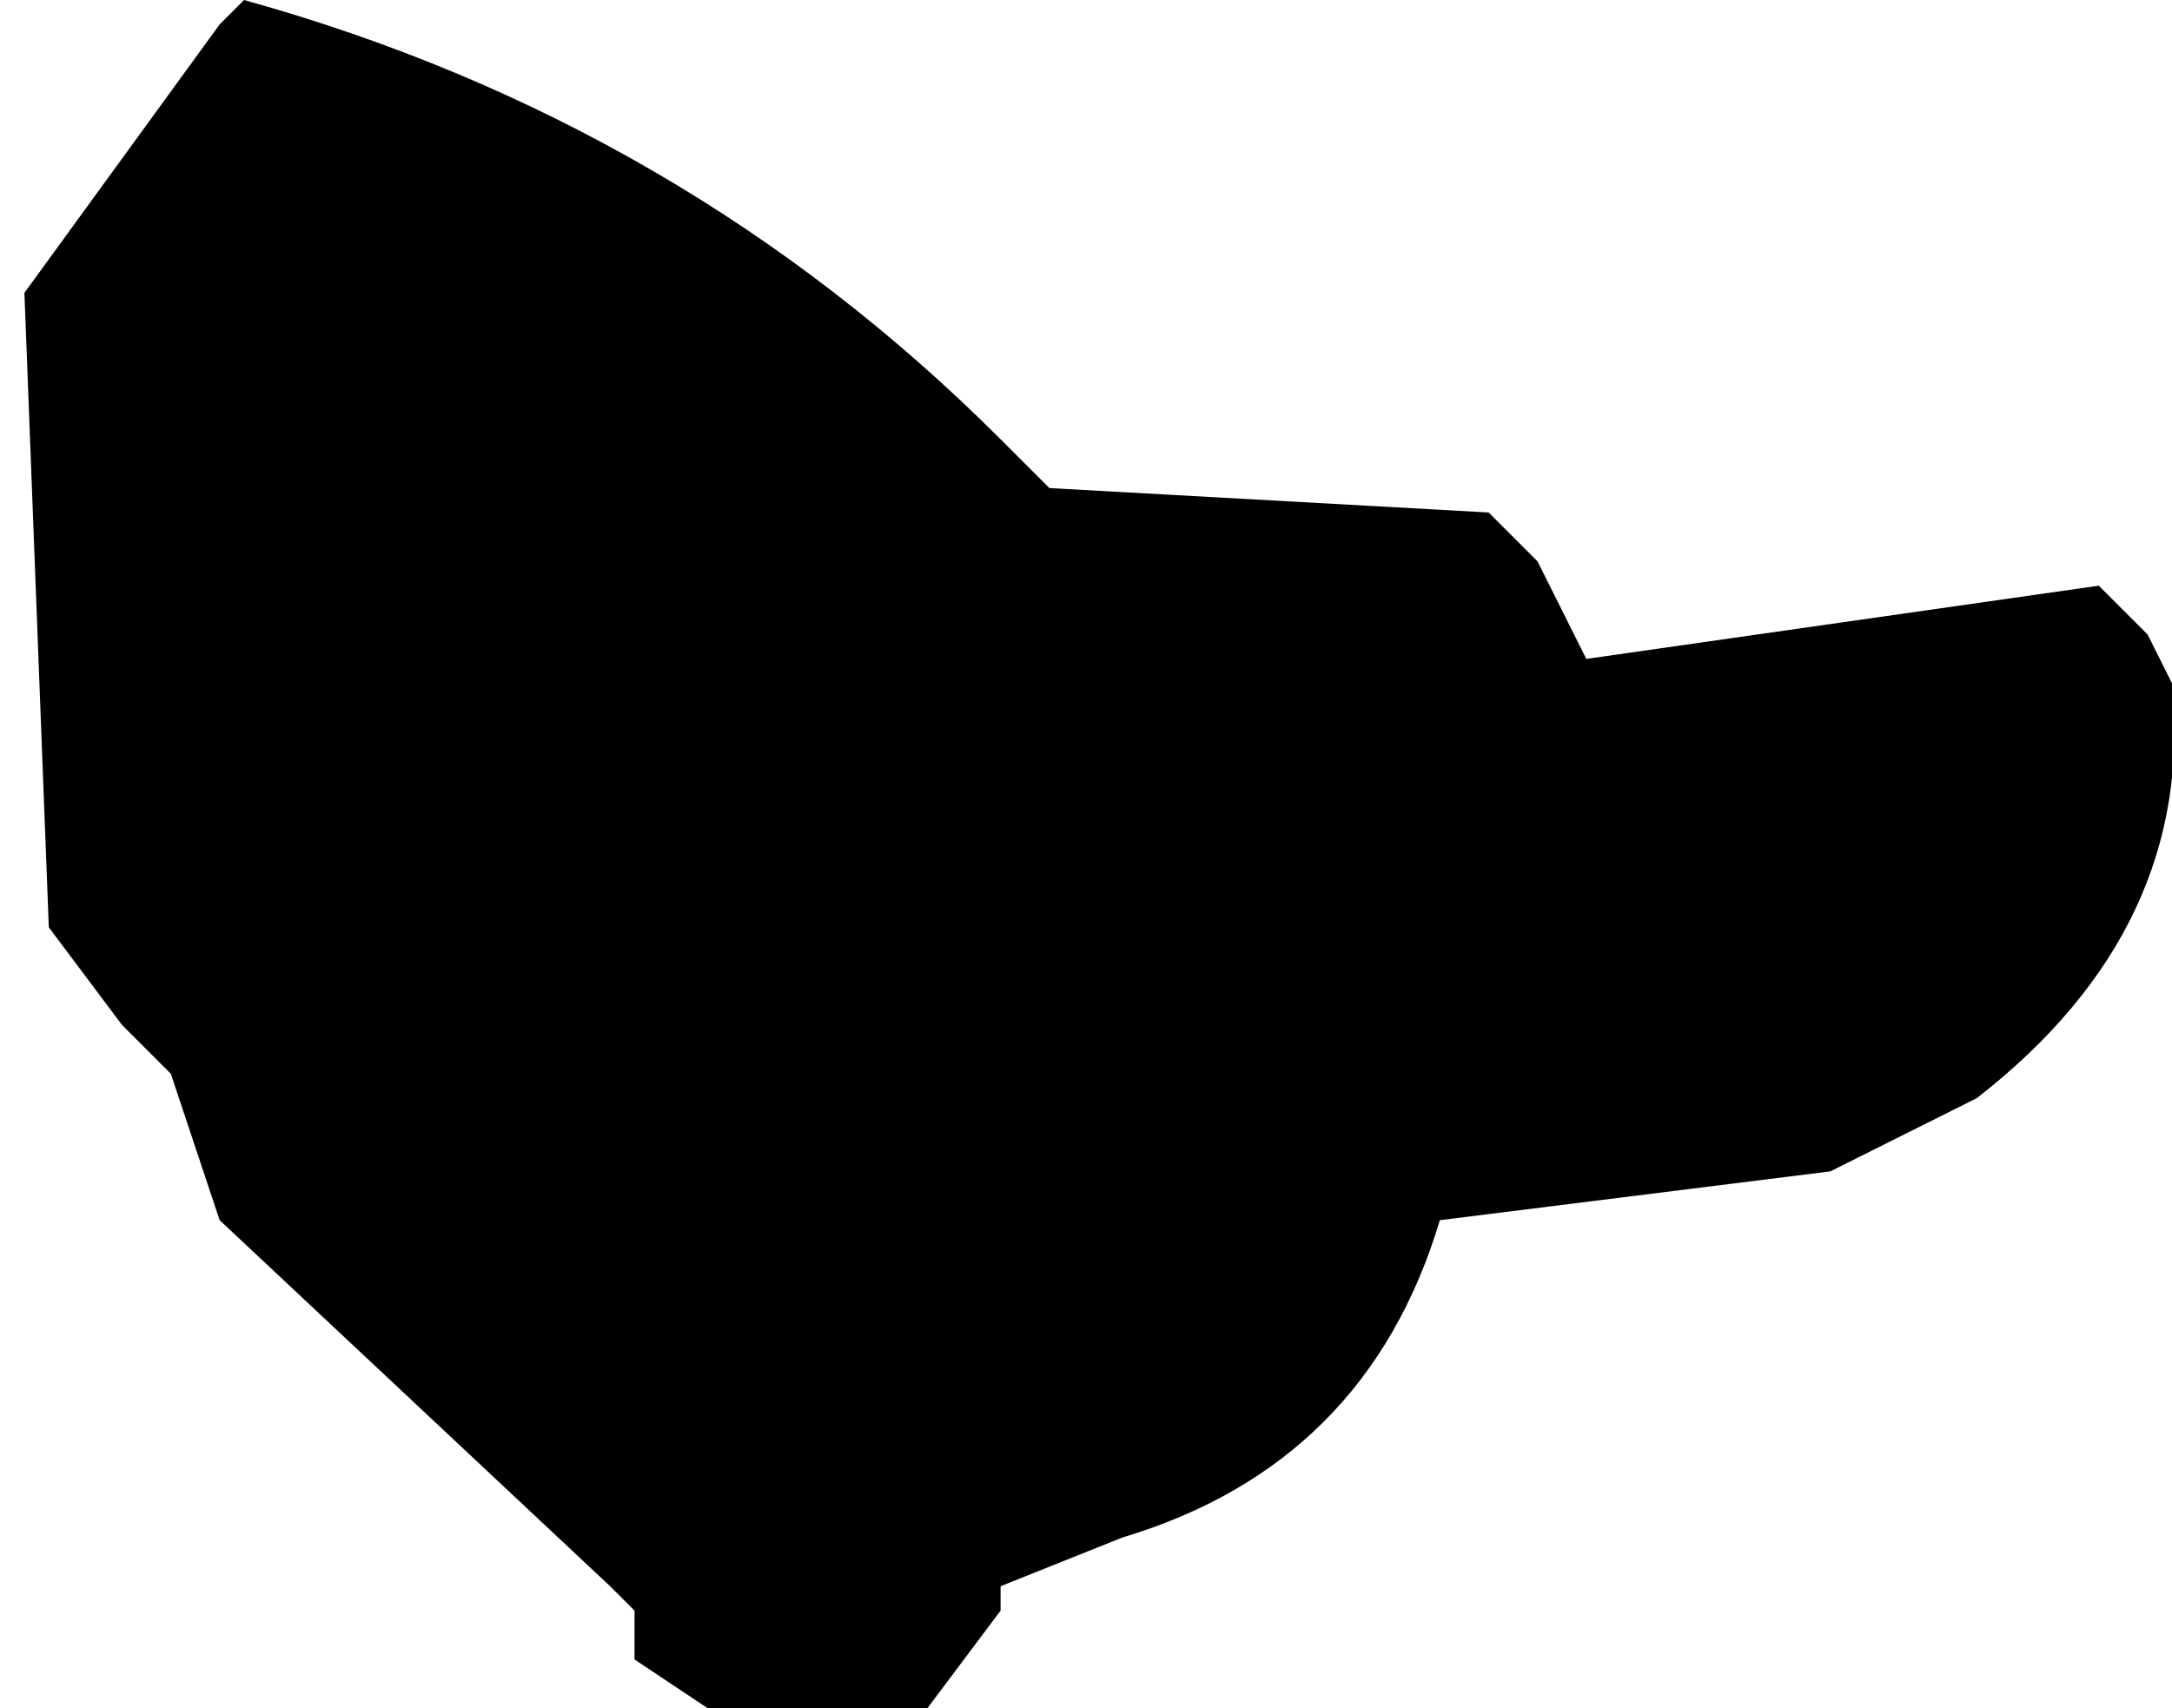 <?xml version="1.0" encoding="UTF-8" standalone="no"?>
<svg xmlns:xlink="http://www.w3.org/1999/xlink" height="3.5px" width="4.45px" xmlns="http://www.w3.org/2000/svg">
  <g transform="matrix(1.0, 0.0, 0.0, 1.0, 249.6, -7.1)">
    <path d="M-249.15 7.15 L-249.1 7.1 Q-248.2 7.35 -247.55 8.0 L-247.45 8.1 -246.55 8.15 -246.45 8.25 -246.35 8.45 -245.3 8.3 -245.2 8.4 -245.15 8.5 Q-245.1 9.0 -245.55 9.35 L-245.85 9.5 -246.65 9.6 Q-246.8 10.1 -247.3 10.25 L-247.55 10.35 -247.55 10.4 -247.7 10.6 -248.15 10.6 -248.3 10.5 -248.3 10.4 -248.35 10.35 -249.15 9.6 -249.25 9.3 -249.35 9.2 -249.5 9.0 -249.55 7.7 -249.15 7.15" fill="#000000" fill-rule="evenodd" stroke="none"/>
  </g>
</svg>
